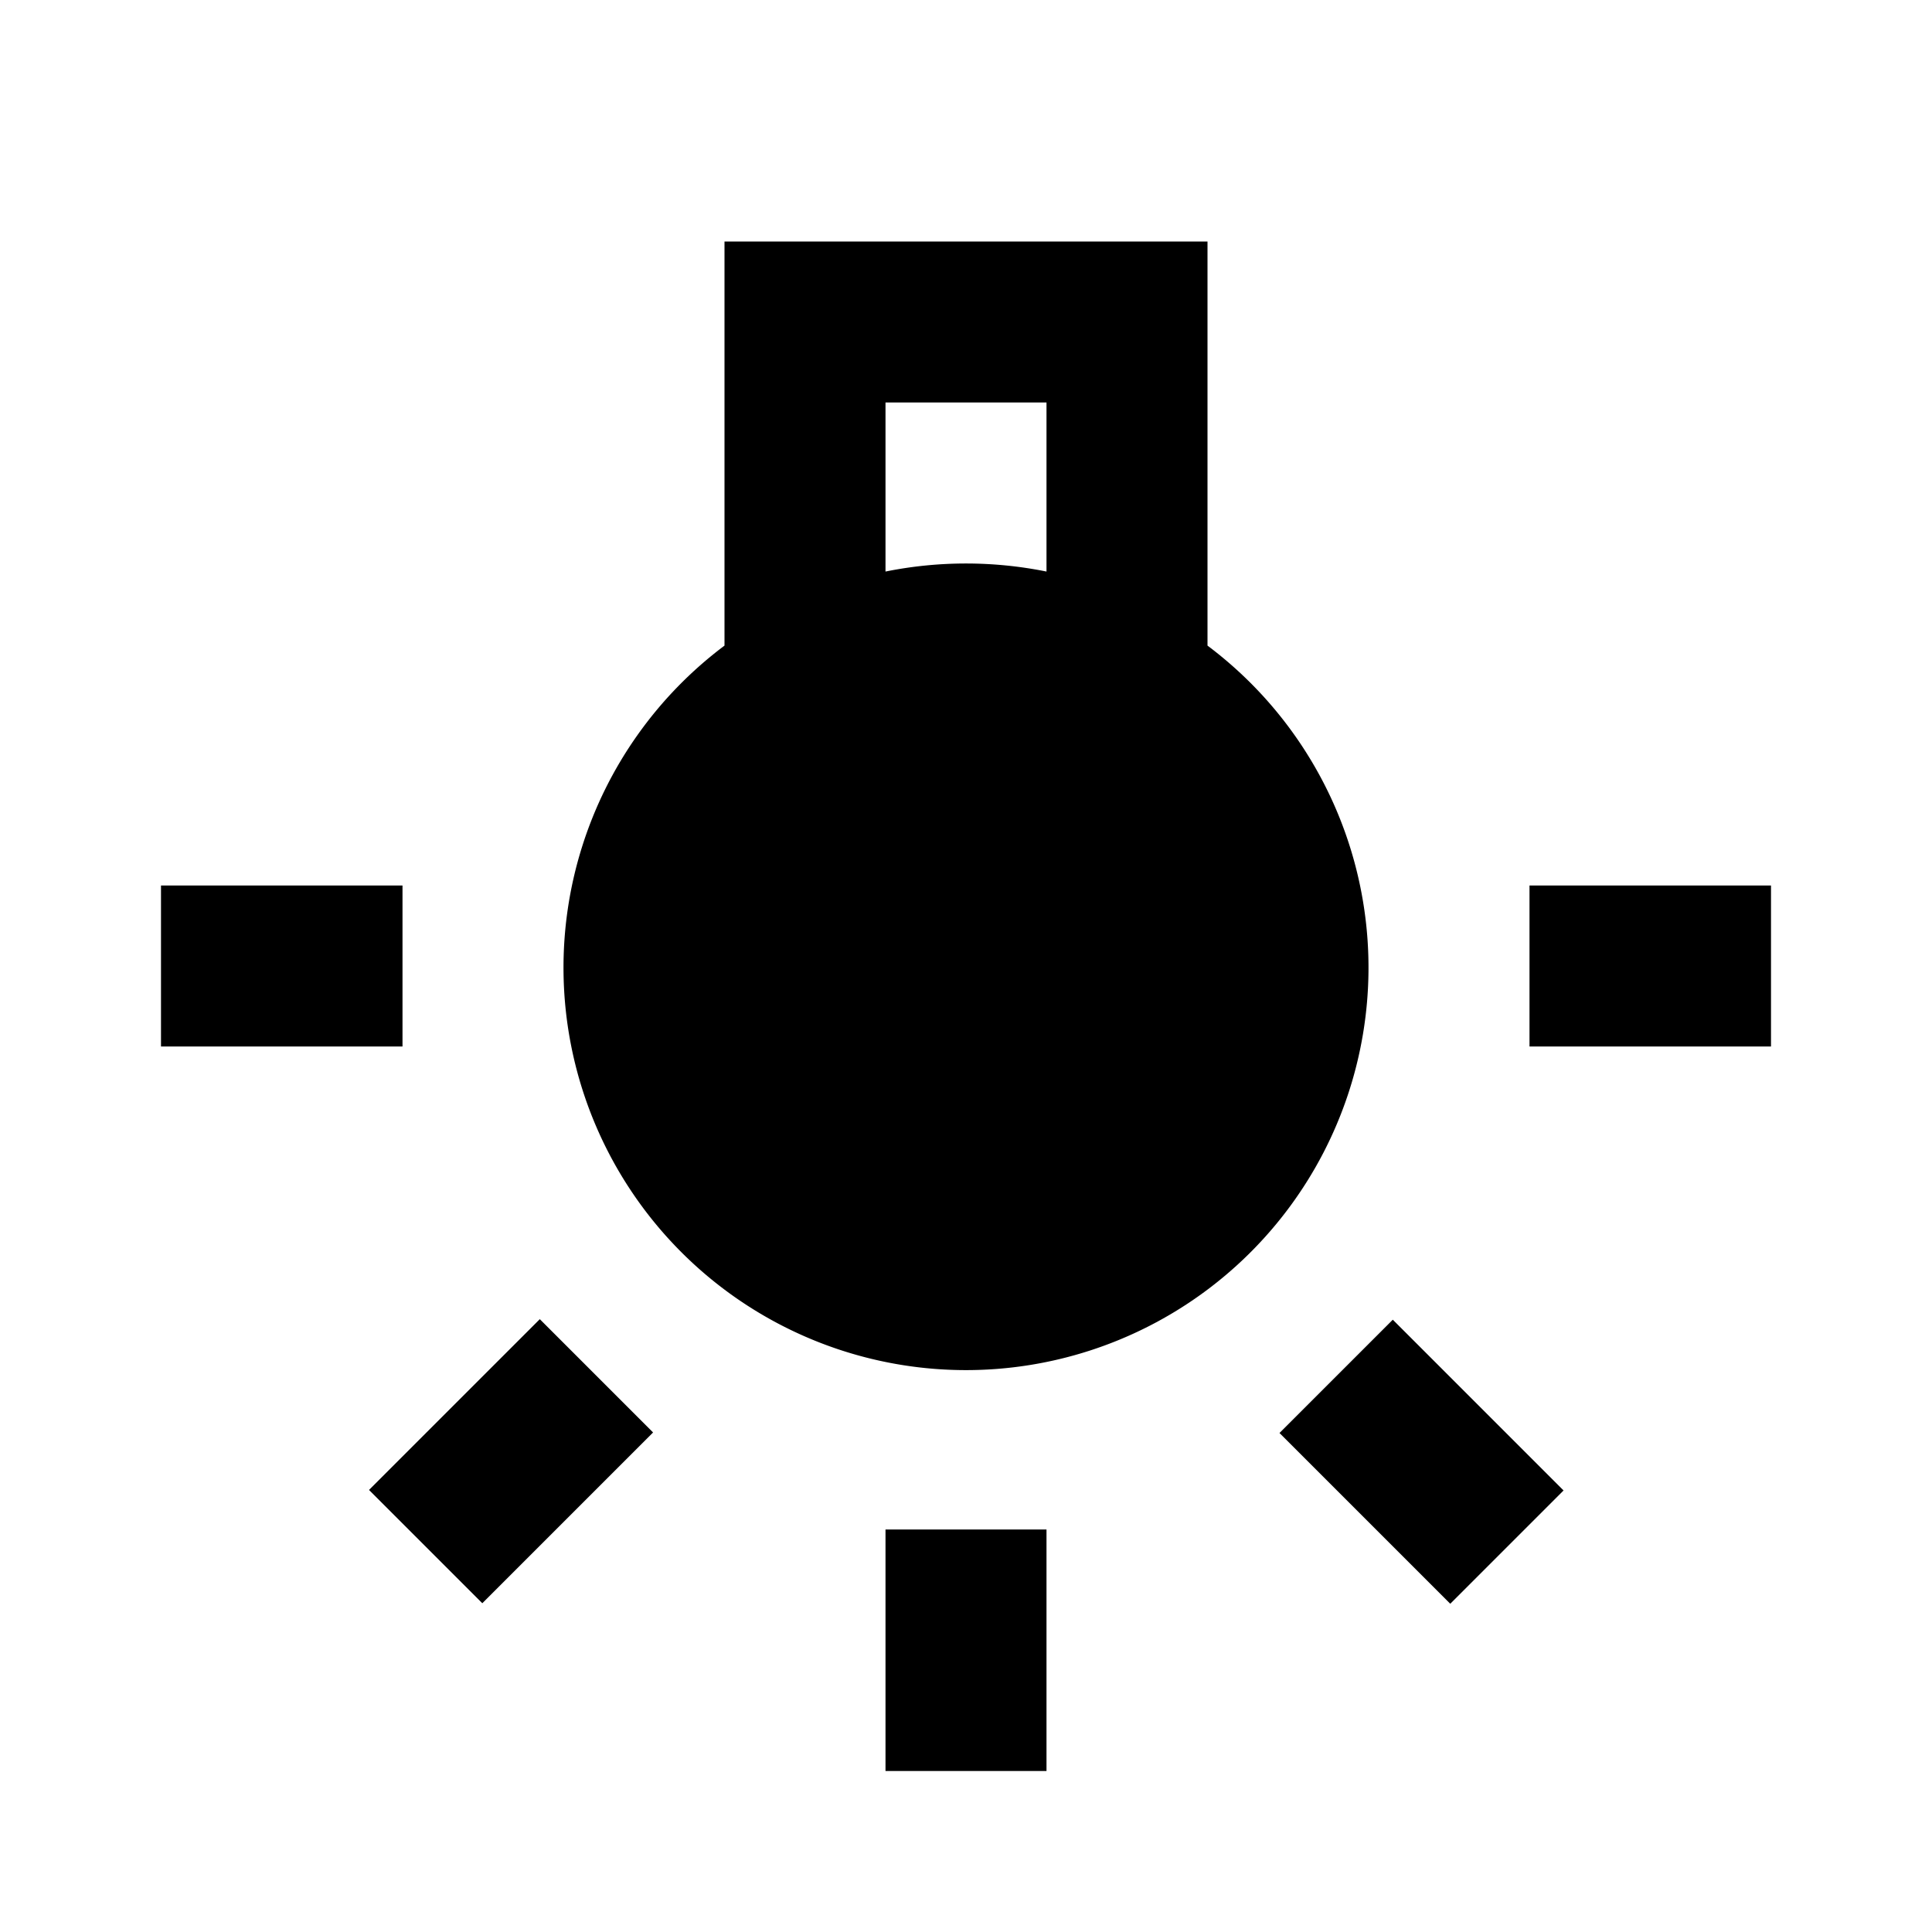<svg xmlns="http://www.w3.org/2000/svg" width="42" height="42" viewBox="0 0 42 42"><path d="M0,0H42V42H0Z" fill="none"/><g transform="translate(3.5 5.25)"><rect width="3.5" height="5.25" transform="translate(15.75 28)"/><rect width="5.25" height="3.5" transform="translate(0 14)"/><rect width="5.25" height="3.5" transform="translate(29.75 14)"/><rect width="3.483" height="5.25" transform="translate(24.315 25.902) rotate(-45)"/><rect width="5.25" height="3.483" transform="translate(4.522 27.14) rotate(-45)"/><path d="M21,11.785V3H10.5v8.785a8.75,8.75,0,1,0,10.5,0ZM14,6.5h3.5v3.675a8.837,8.837,0,0,0-3.5,0Z" transform="translate(1.75 -3)"/></g></svg>
